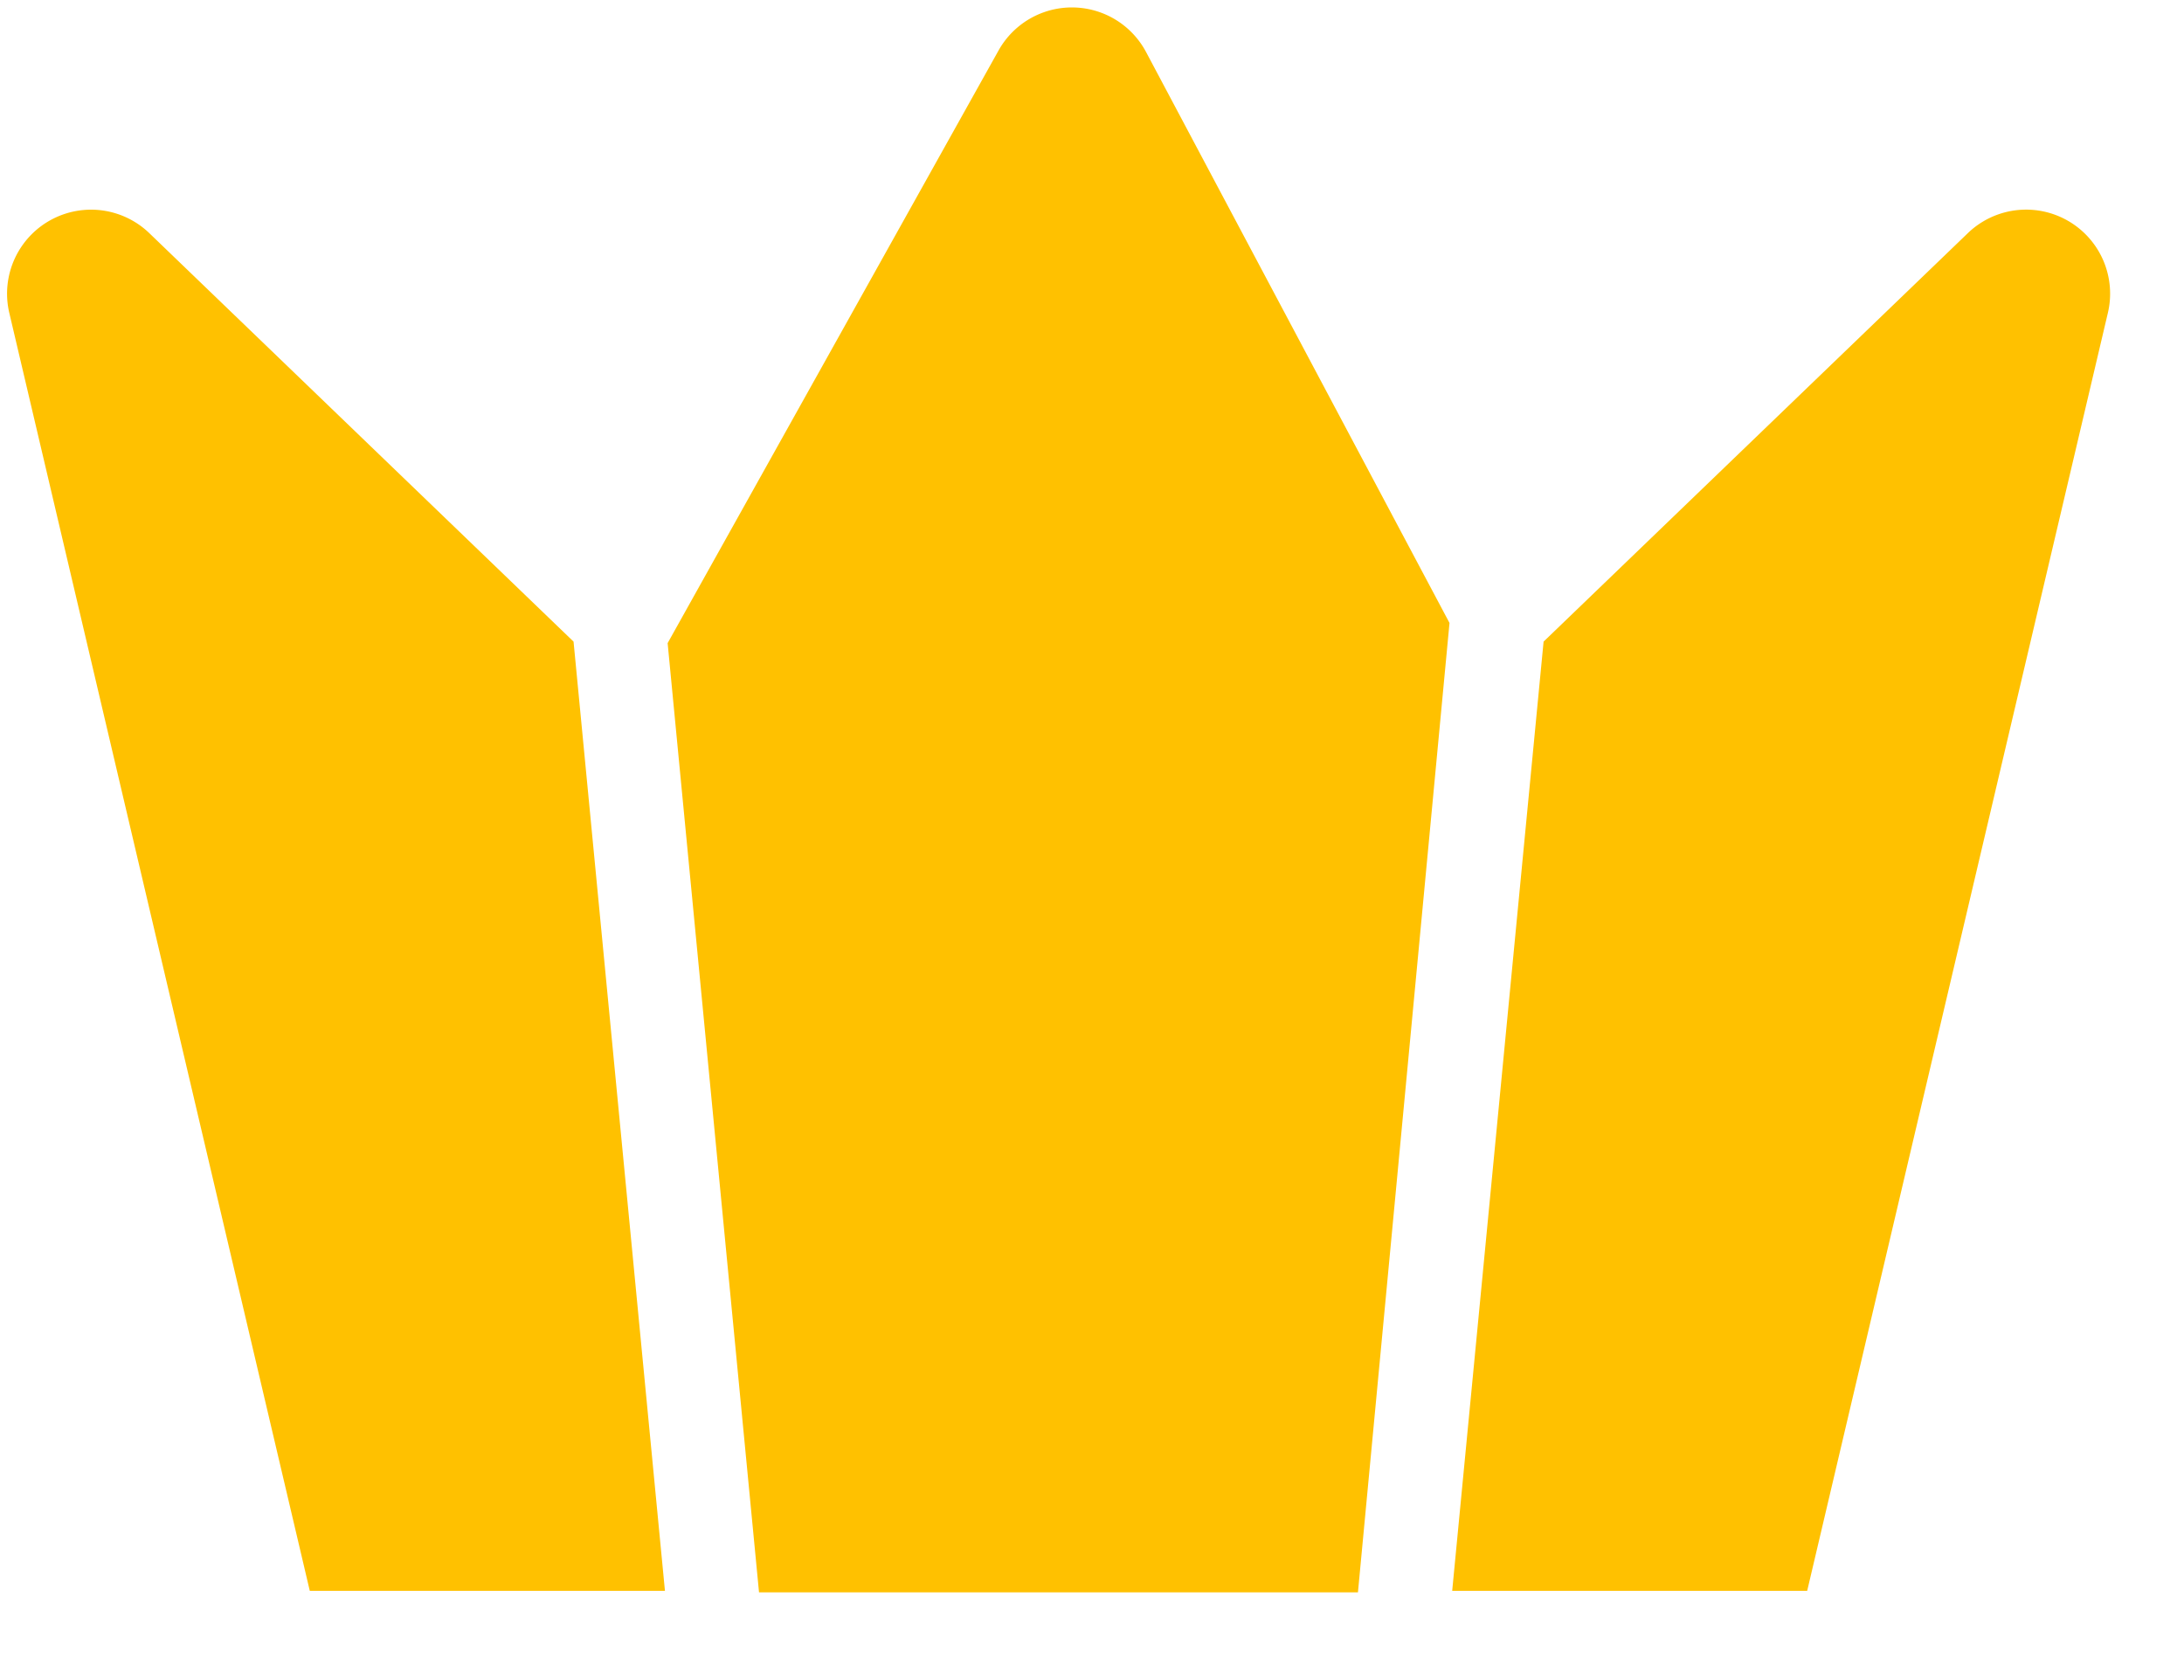 <svg xmlns="http://www.w3.org/2000/svg" width="13" height="10"><path fill="#FFC100" d="M1.844 9.469h2.114l-.544-5.65L.888 1.387a.5.5 0 0 0-.833.474zm8.913 0H8.644l.544-5.65 2.525-2.431a.5.5 0 0 1 .834.474zM5.944.3l-1.97 3.528.544 5.65h3.565l.545-5.77L6.822.31A.5.5 0 0 0 5.944.3"/></svg>